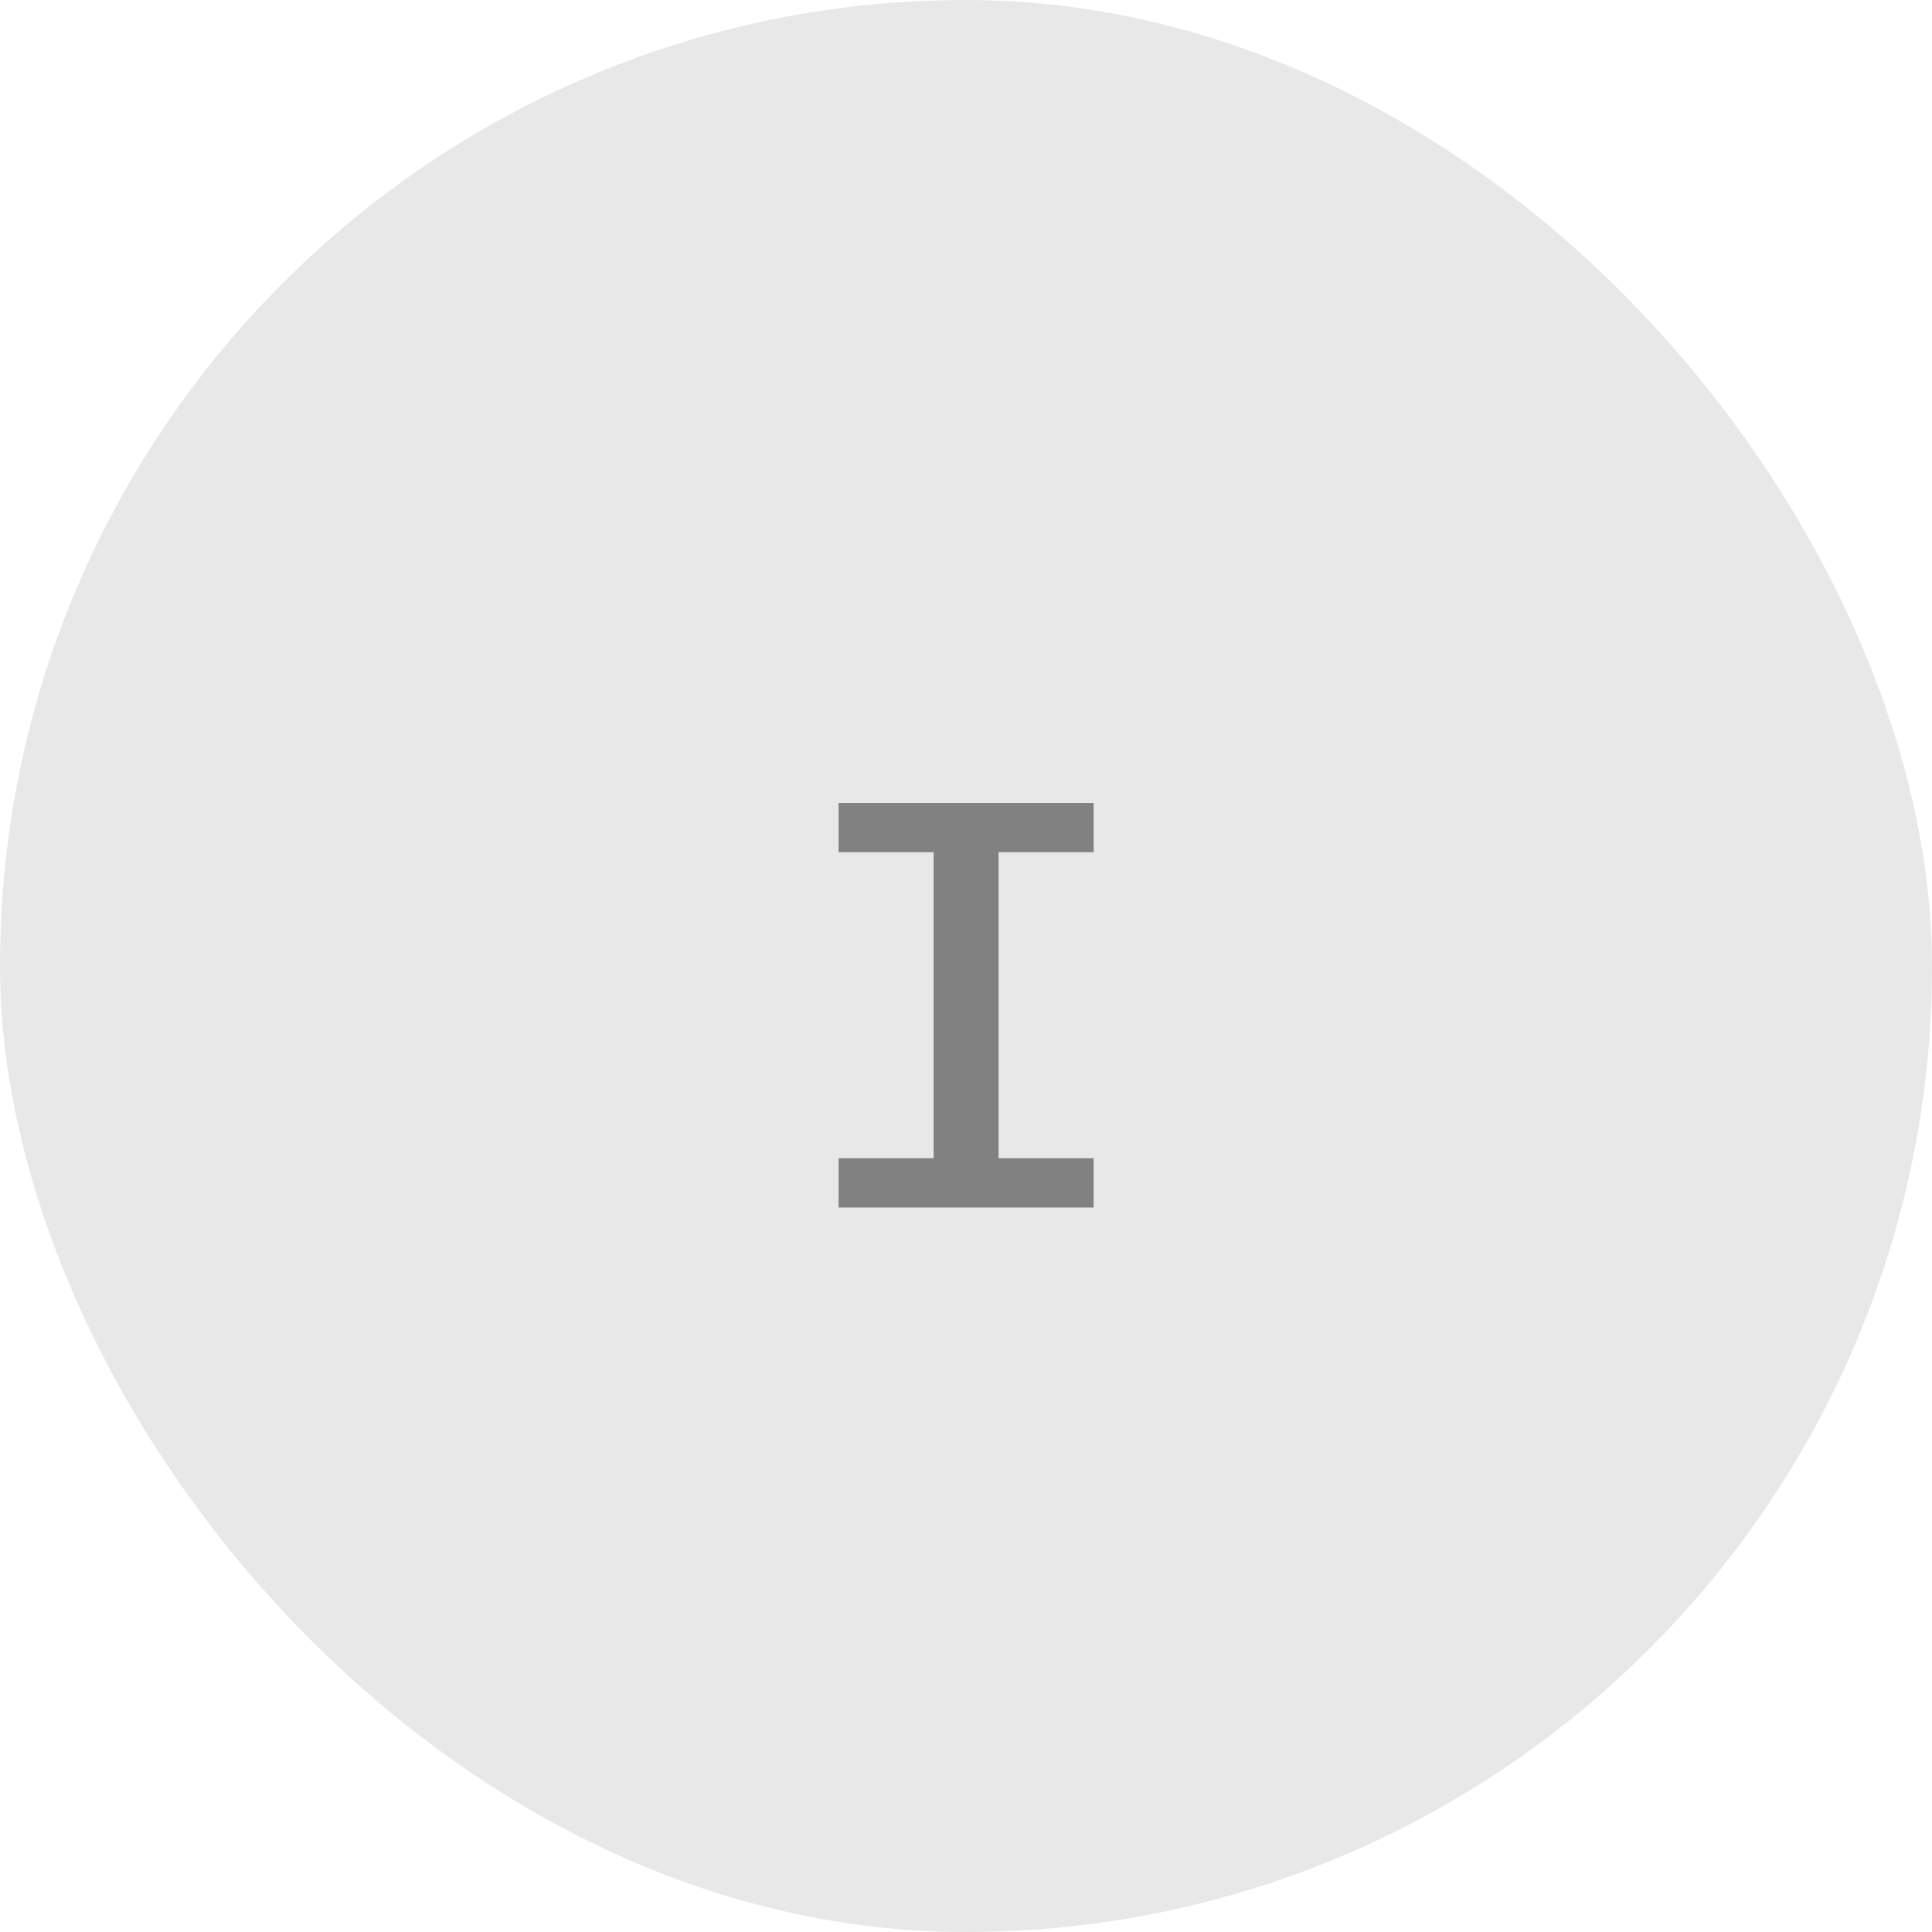 <?xml version="1.0" encoding="UTF-8"?> <svg xmlns="http://www.w3.org/2000/svg" width="40" height="40" viewBox="0 0 40 40" fill="none"><rect width="40" height="40" rx="20" fill="#E8E8E8"></rect><path d="M17.362 25V23.98H19.33V17.644H17.362V16.624H22.642V17.644H20.674V23.98H22.642V25H17.362Z" fill="#1B1B1B" fill-opacity="0.5"></path></svg> 